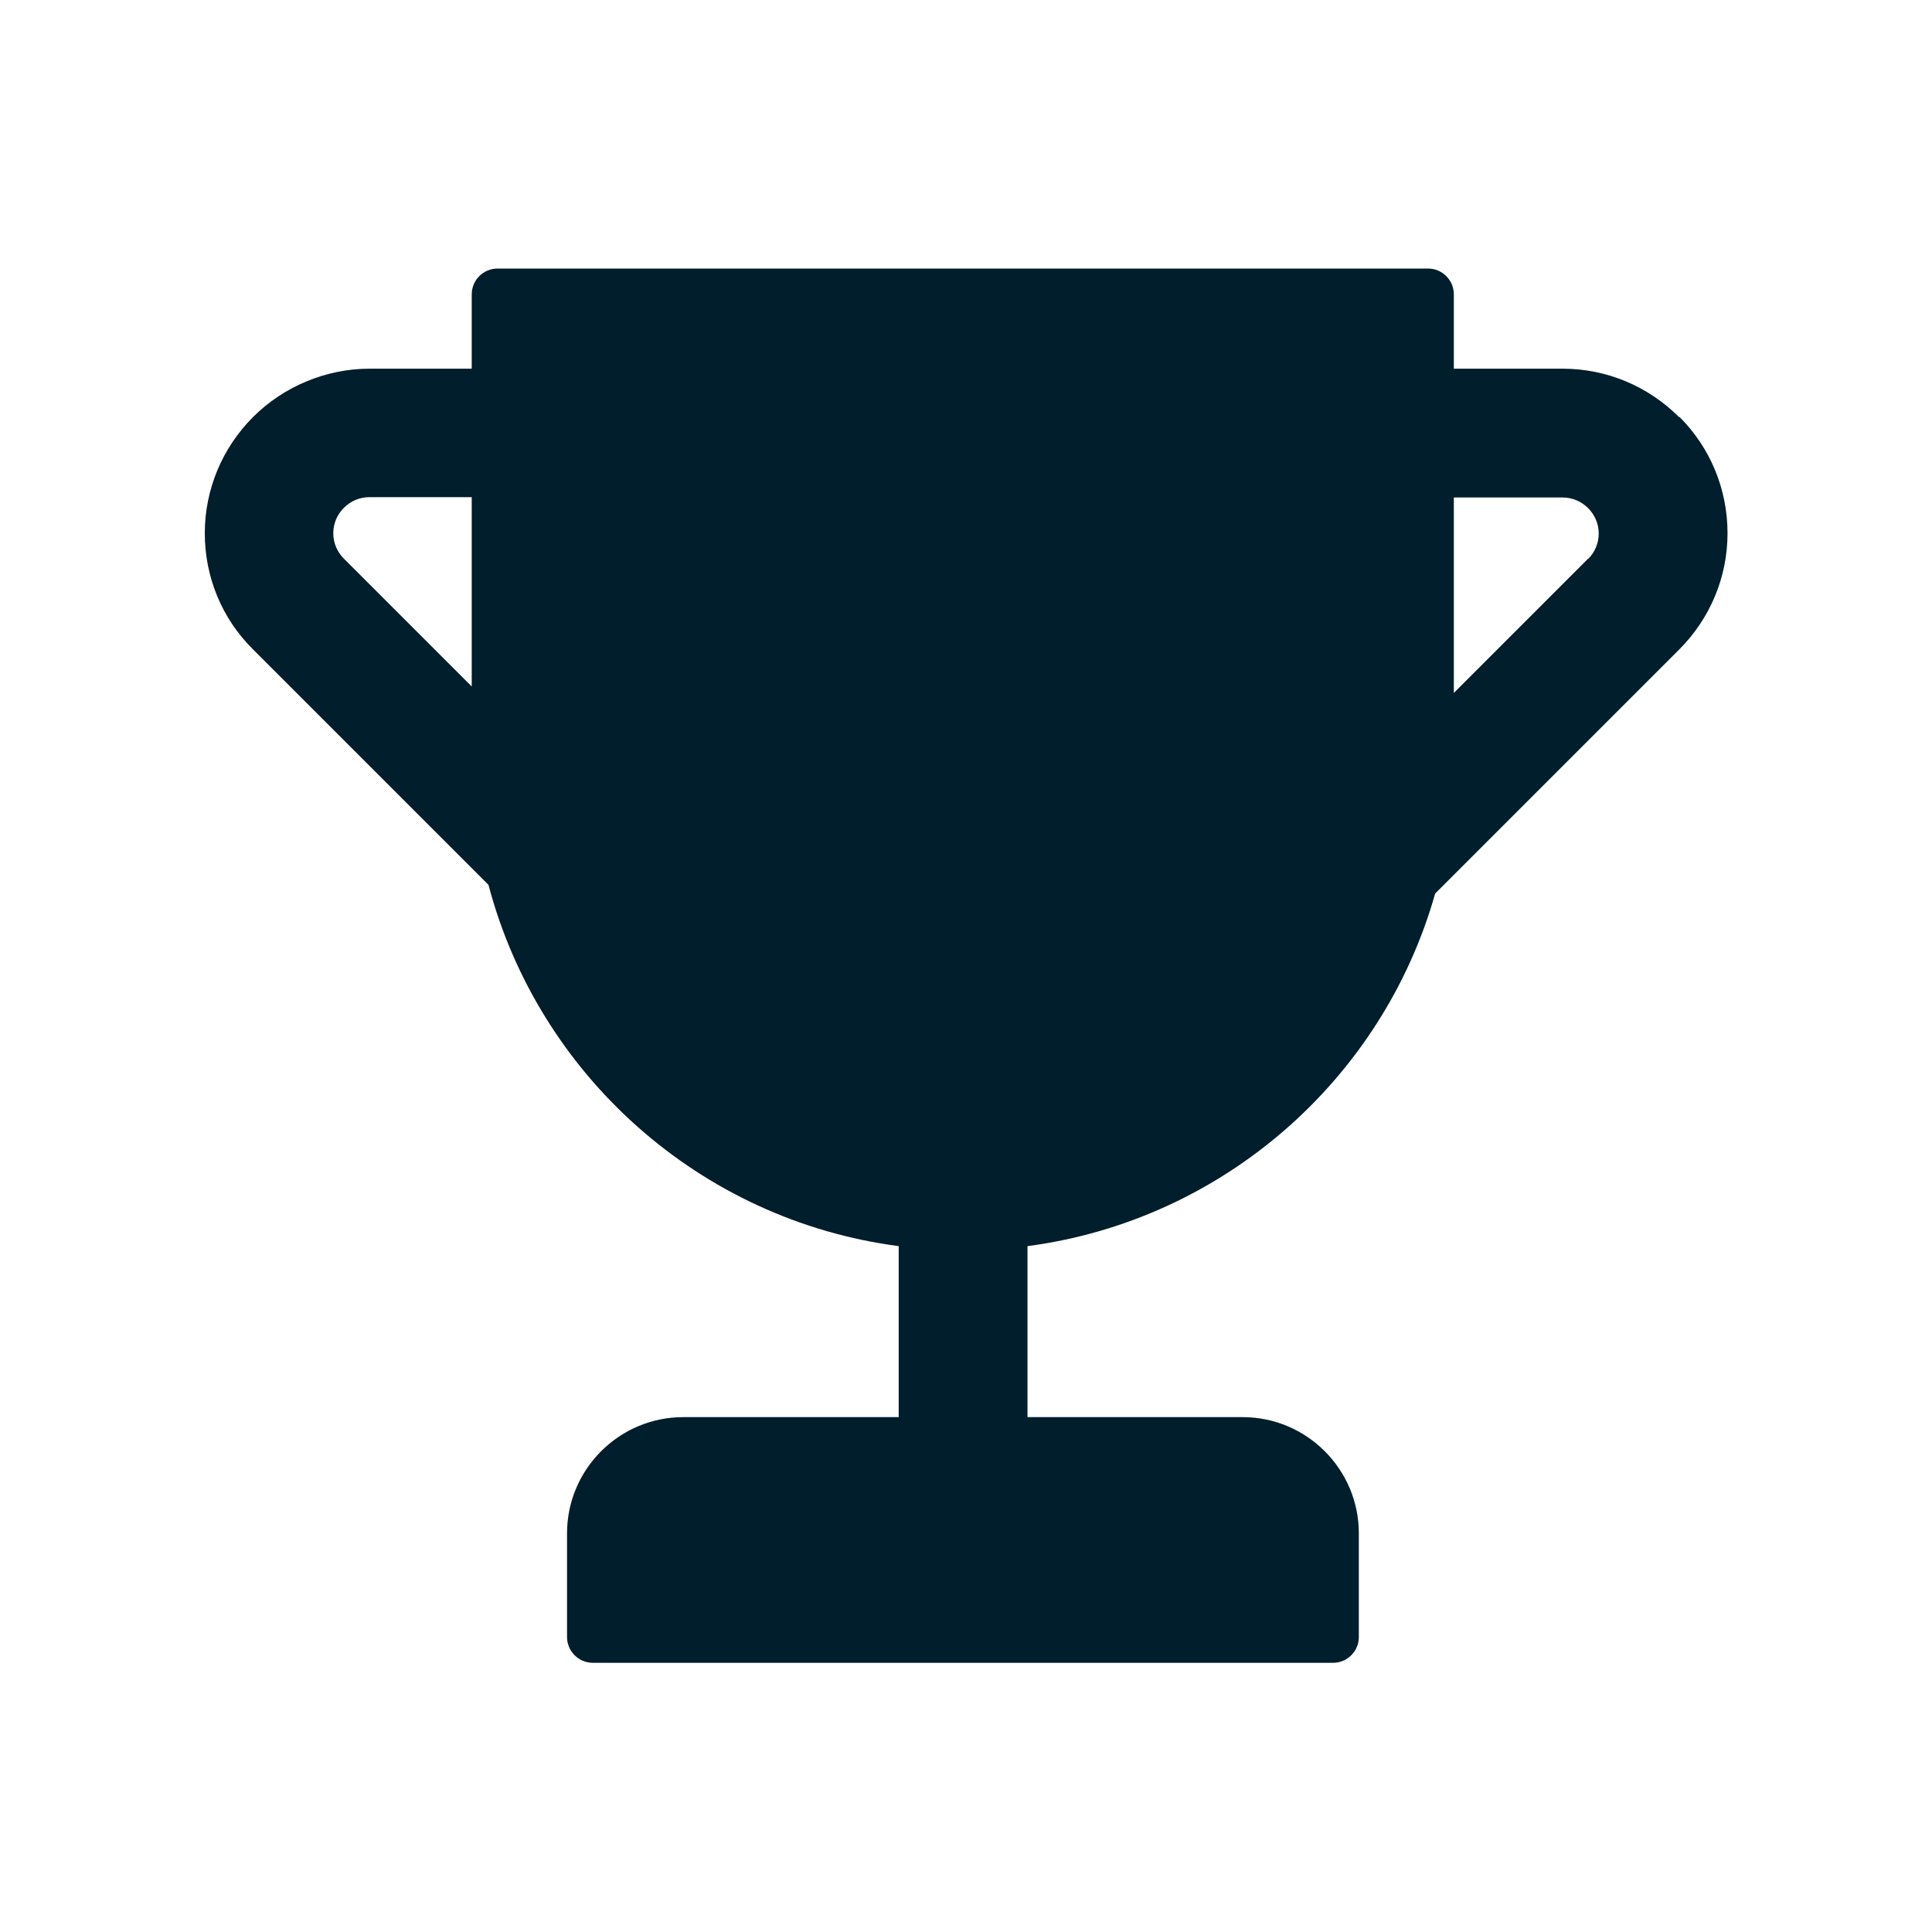 <?xml version="1.0" encoding="UTF-8"?>
<svg id="Layer_1" xmlns="http://www.w3.org/2000/svg" viewBox="0 0 60 60">
  <defs>
    <style>
      .cls-1 {
        fill: #001e2b;
      }
    </style>
  </defs>
  <path class="cls-1" d="M52.14,12.95c-.96-.96-2.25-1.5-3.61-1.5h-3.38v-2.31c0-.44-.36-.8-.8-.8H15.45c-.44,0-.8.36-.8.8v2.31h-3.18c-1.34,0-2.66.55-3.61,1.5-.96.96-1.5,2.25-1.5,3.61s.53,2.65,1.5,3.61l7.31,7.31c1.56,5.91,6.57,10.41,12.74,11.22v5.31h-6.69c-1.99,0-3.61,1.62-3.61,3.61v3.22c0,.44.36.8.8.8h22.99c.44,0,.8-.36.8-.8v-3.22c0-1.99-1.62-3.61-3.61-3.61h-6.68v-5.31c6.07-.8,11.03-5.18,12.66-10.95l7.58-7.58c.96-.96,1.5-2.25,1.5-3.61s-.53-2.65-1.49-3.61ZM14.65,21.32l-3.97-3.97c-.21-.21-.33-.49-.33-.79s.12-.58.33-.79c.21-.21.49-.33.79-.33h3.18v5.87ZM49.32,17.35l-4.17,4.17v-6.07h3.38c.3,0,.58.12.79.33.21.21.33.49.33.79s-.12.58-.33.79Z"/>
</svg>